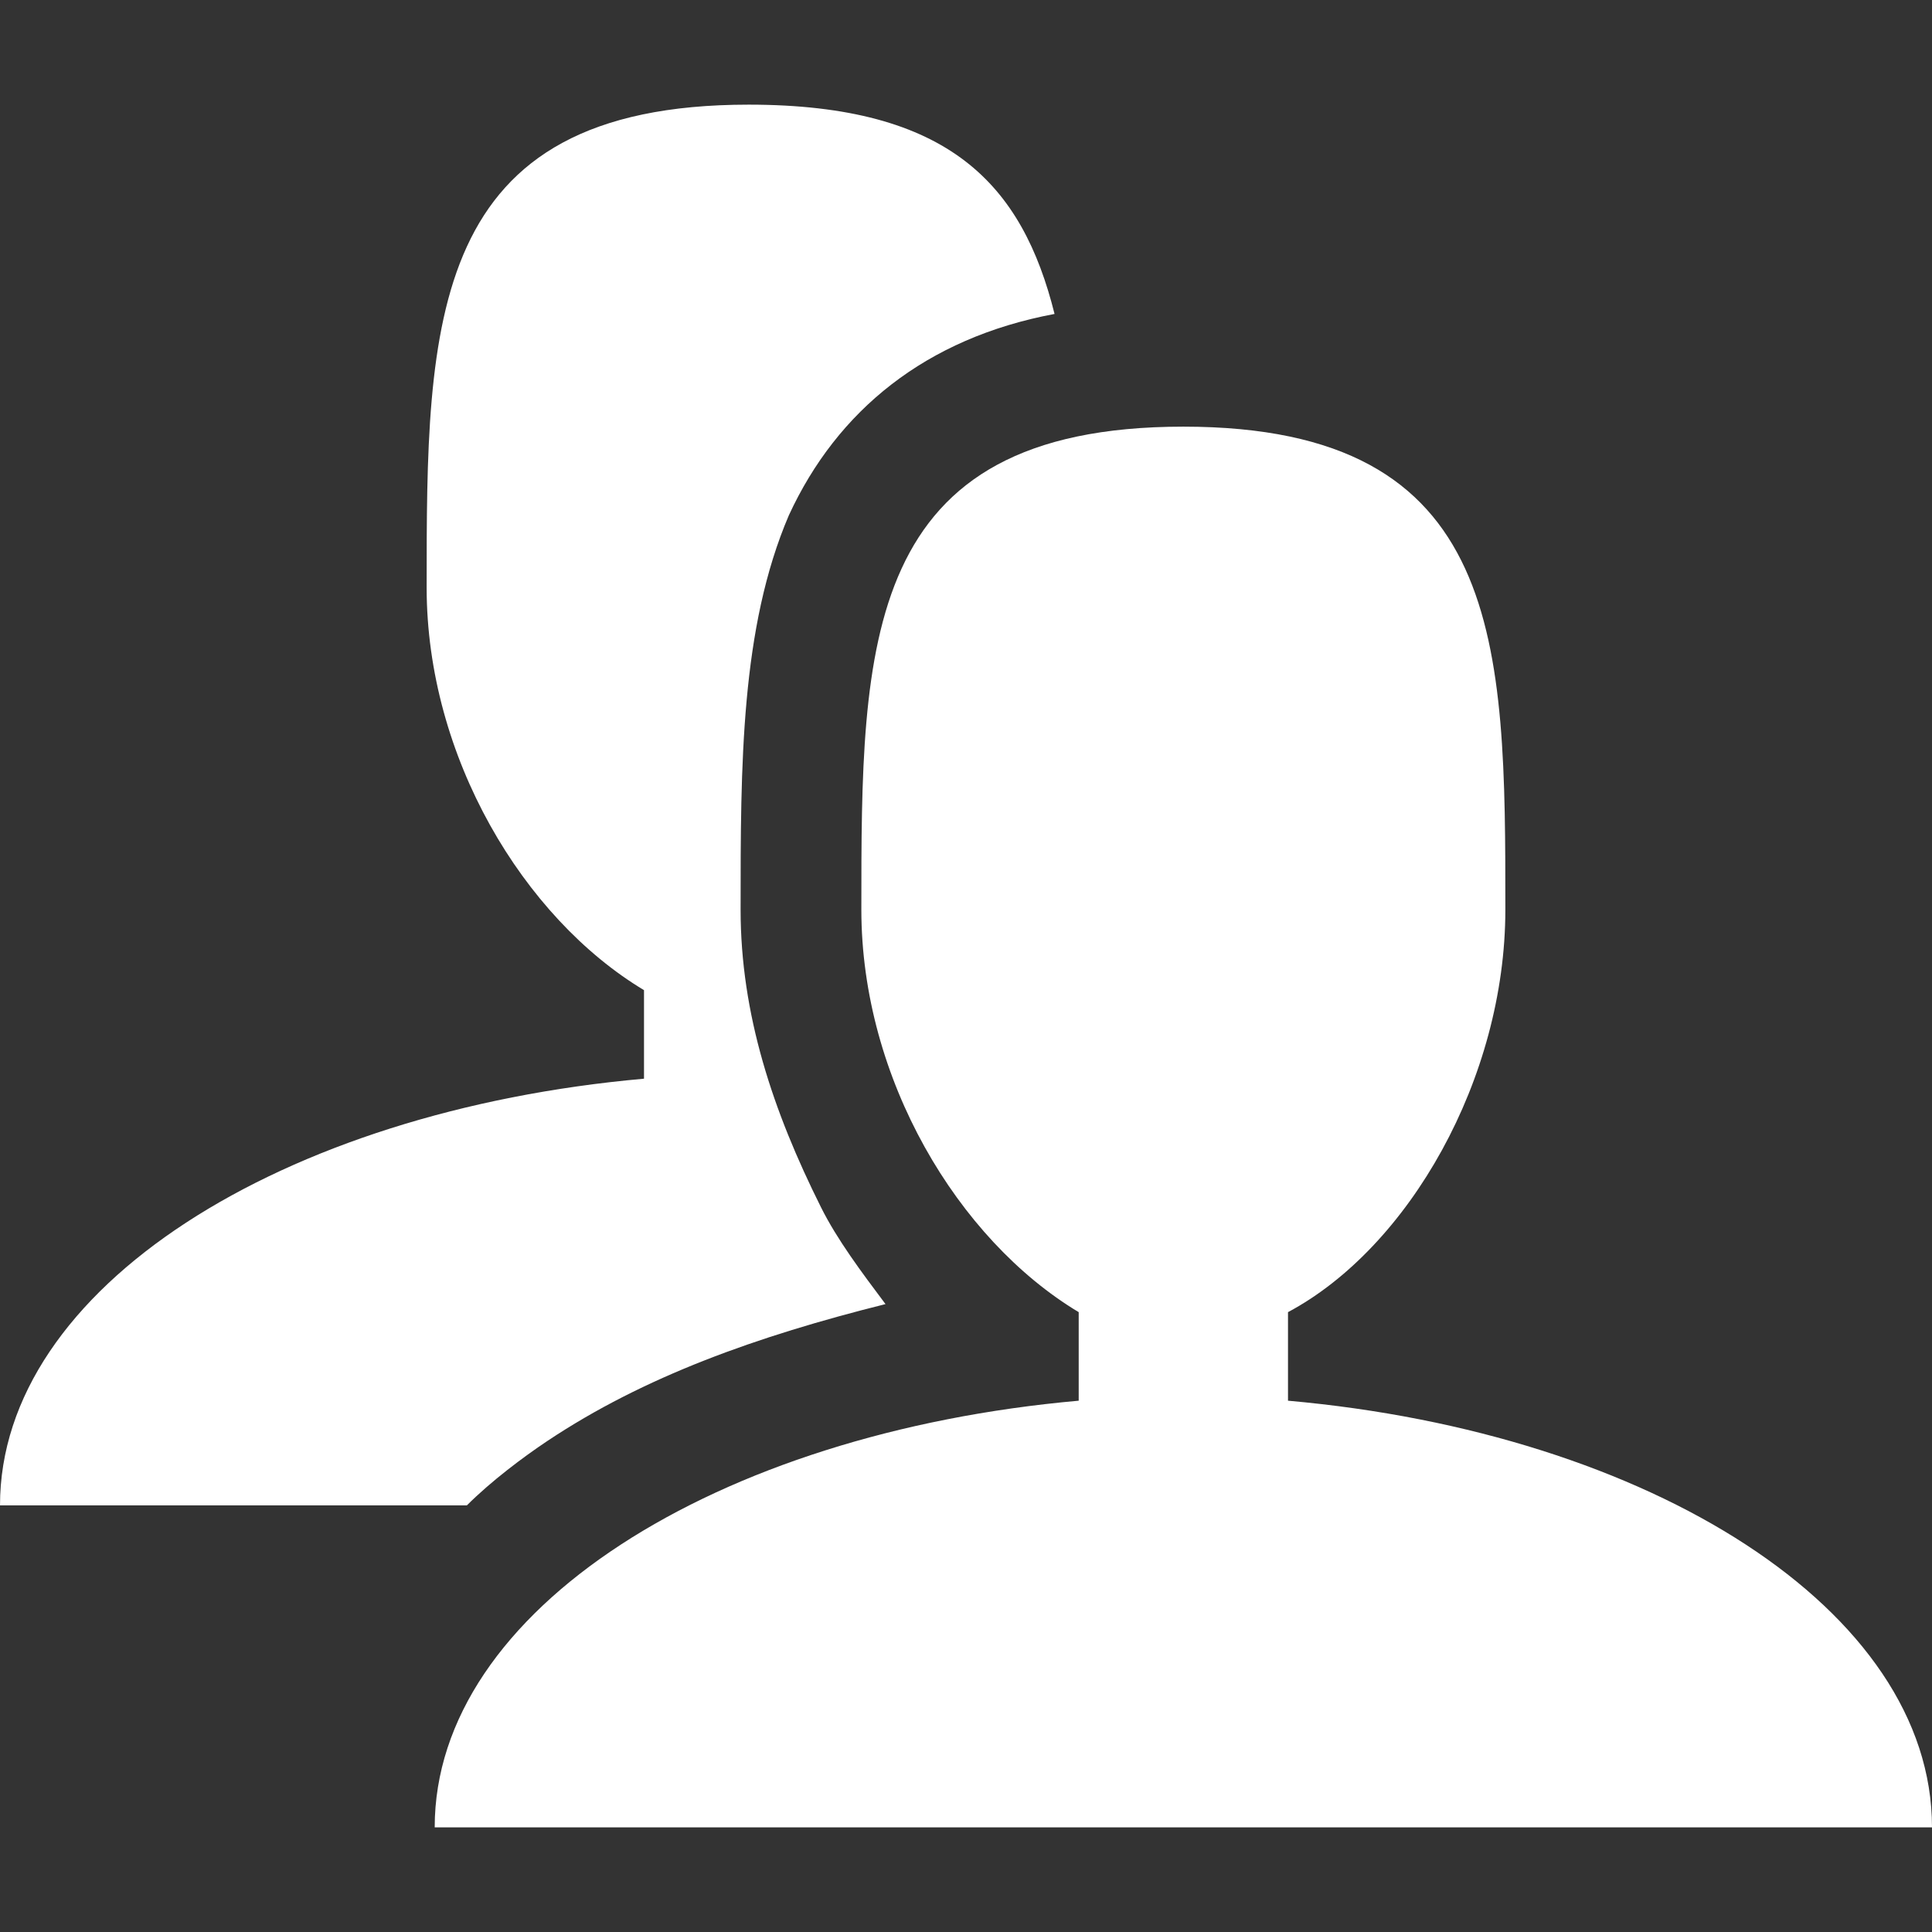 <svg xmlns='http://www.w3.org/2000/svg' viewBox='0 0 24 24'><rect x="0" y="0" width="24" height="24" fill="#333333" stroke="none"/><path d='M16 17.4v-1.1c1.5-.8 2.7-2.9 2.7-5 0-3.3 0-6-4-6s-4 2.7-4 6c0 2.1 1.2 4.1 2.7 5v1.1c-4.5.4-8 2.6-8 5.3H24c0-2.7-3.5-4.9-8-5.3zm-9.2.5c1.2-.8 2.6-1.3 4.2-1.7-.3-.4-.6-.8-.8-1.2-.6-1.2-1-2.4-1-3.7 0-1.8 0-3.5.6-4.9.6-1.3 1.7-2.2 3.3-2.5-.4-1.6-1.3-2.6-3.8-2.6-4 0-4 2.7-4 6 0 2.1 1.2 4.1 2.7 5v1.1c-4.5.4-8 2.6-8 5.3h5.8c.3-.3.7-.6 1-.8z' fill='#fff'/></svg>